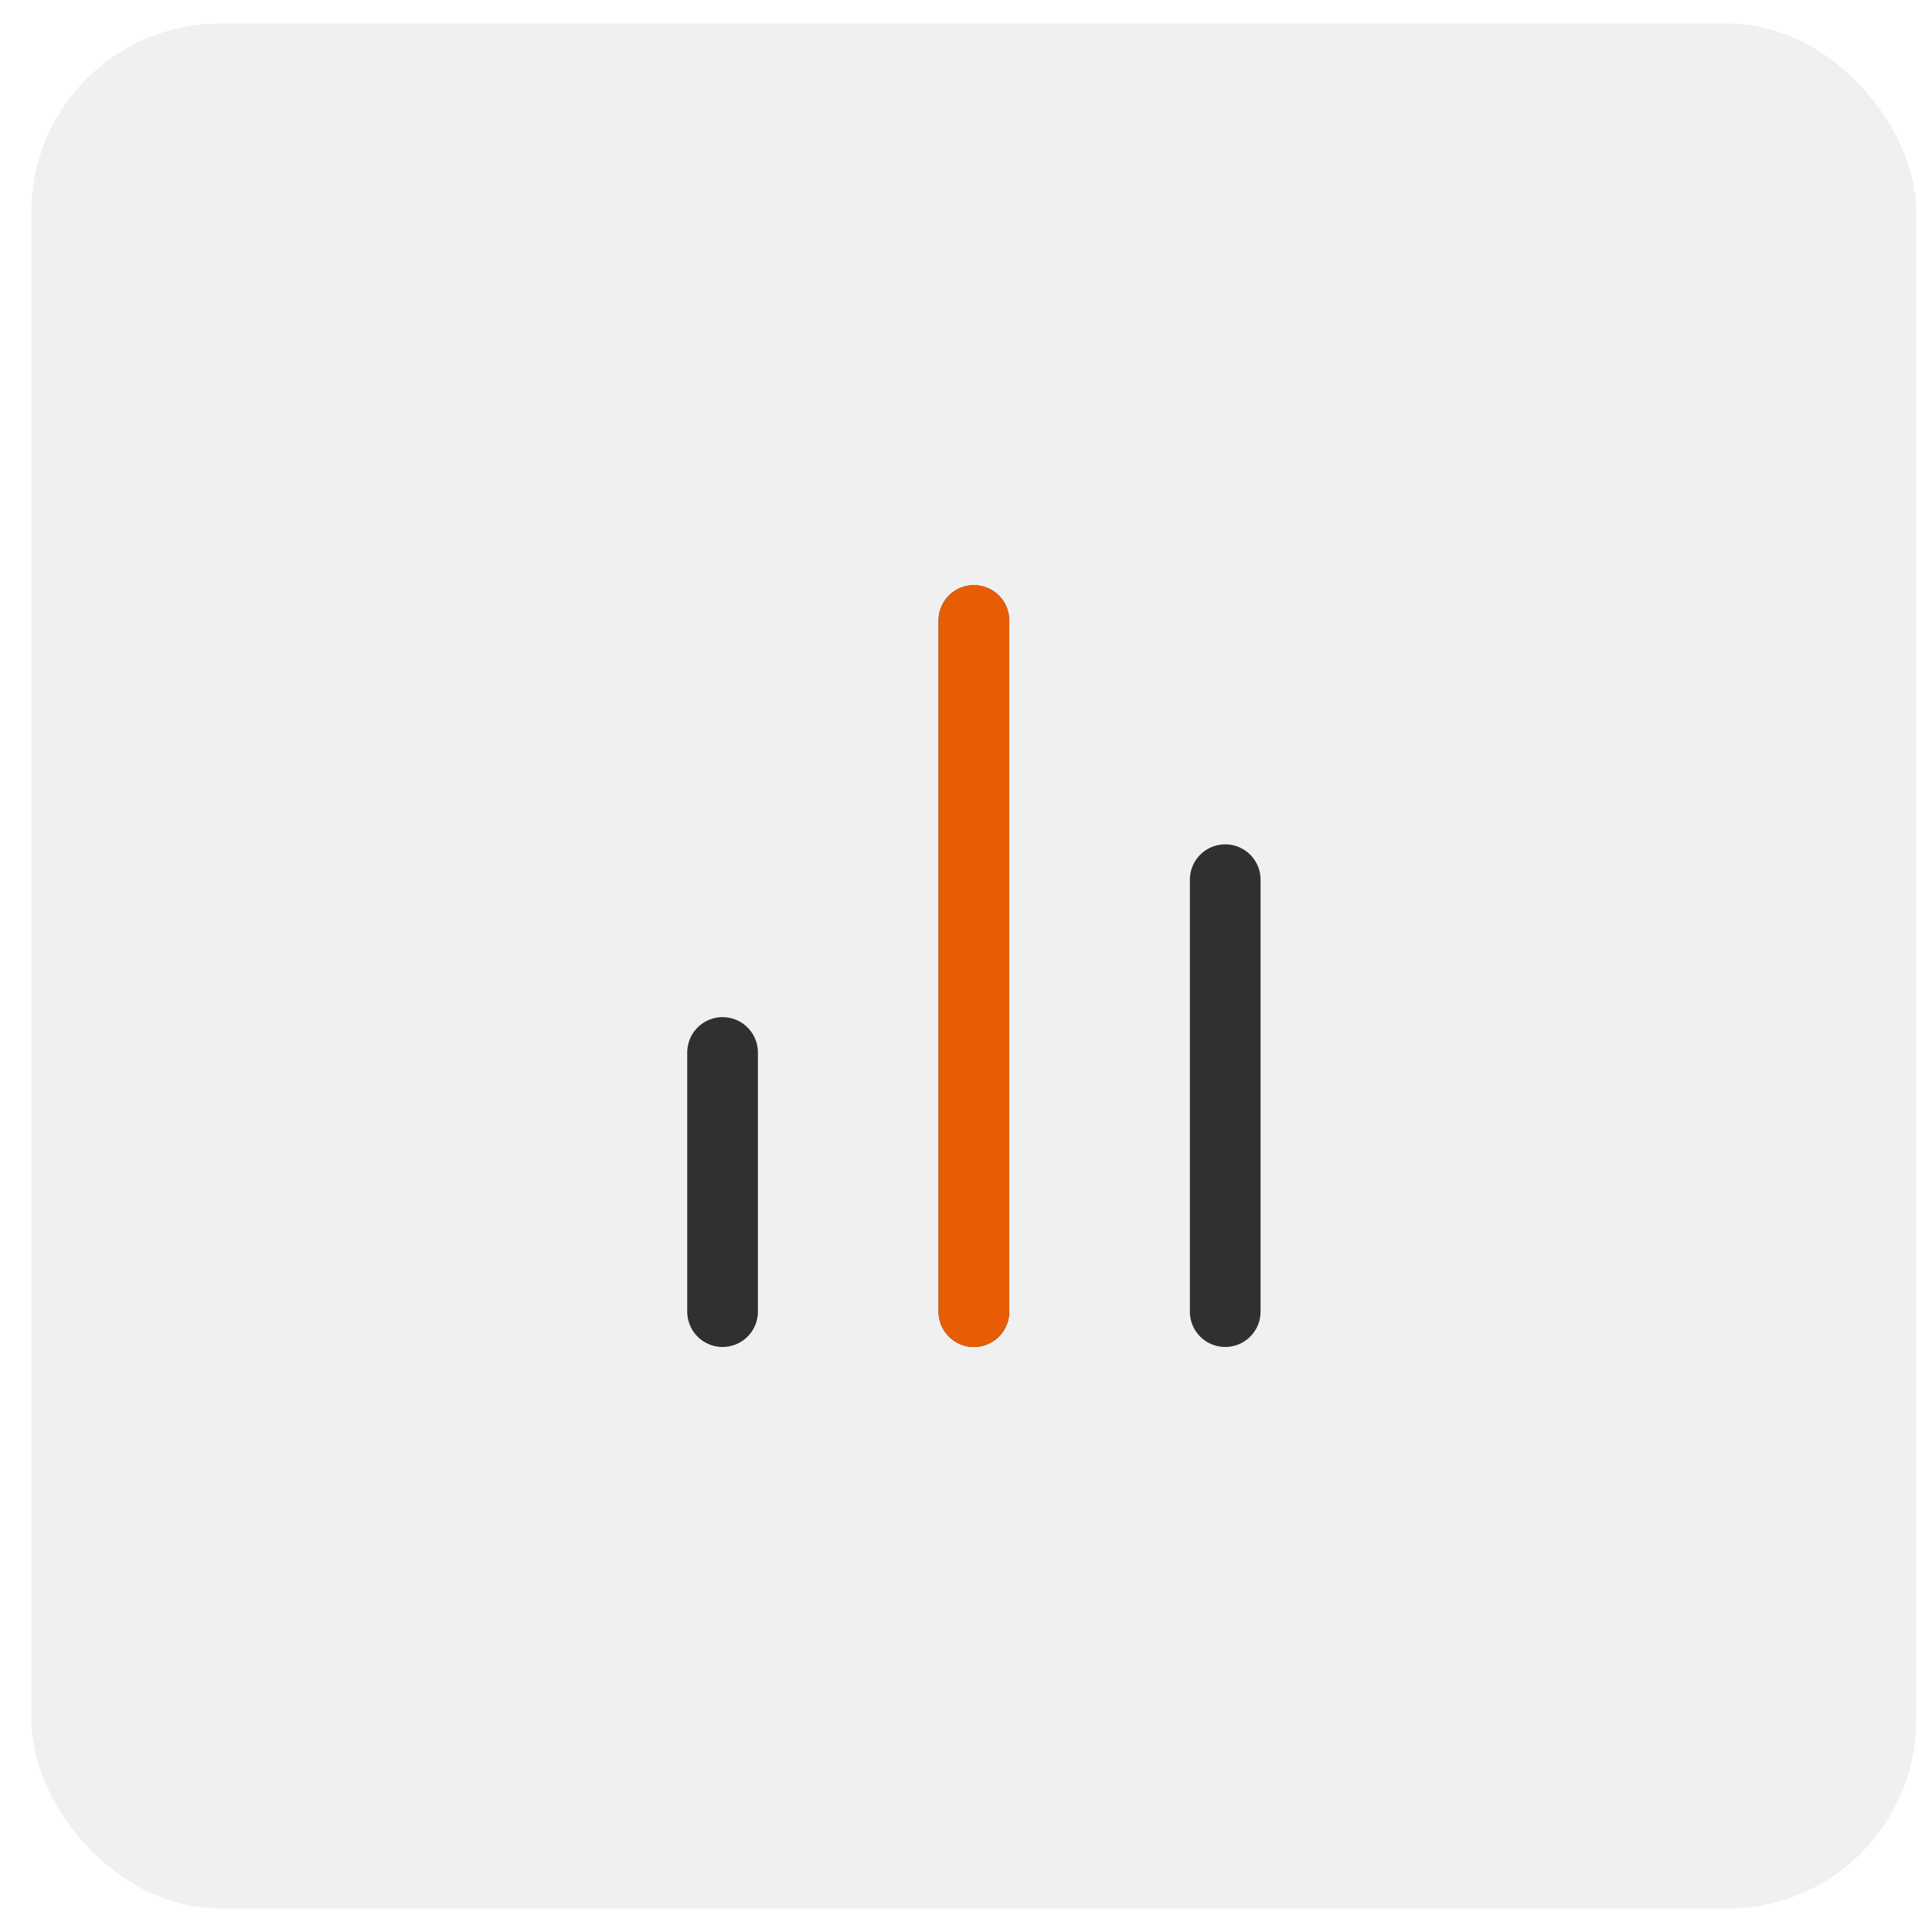 <svg xmlns="http://www.w3.org/2000/svg" width="41" height="41" viewBox="0 0 41 41" fill="none"><rect x="0.666" y="0.5" width="40" height="40" rx="4" fill="#F0F0F0"></rect><path d="M26.001 27.835V18.668M20.667 27.835V13.168M15.334 27.835V22.335" stroke="#303030" stroke-width="1.5" stroke-linecap="round" stroke-linejoin="round"></path><path d="M20.668 27.835V13.168" stroke="#E85D04" stroke-width="1.5" stroke-linecap="round" stroke-linejoin="round"></path></svg>